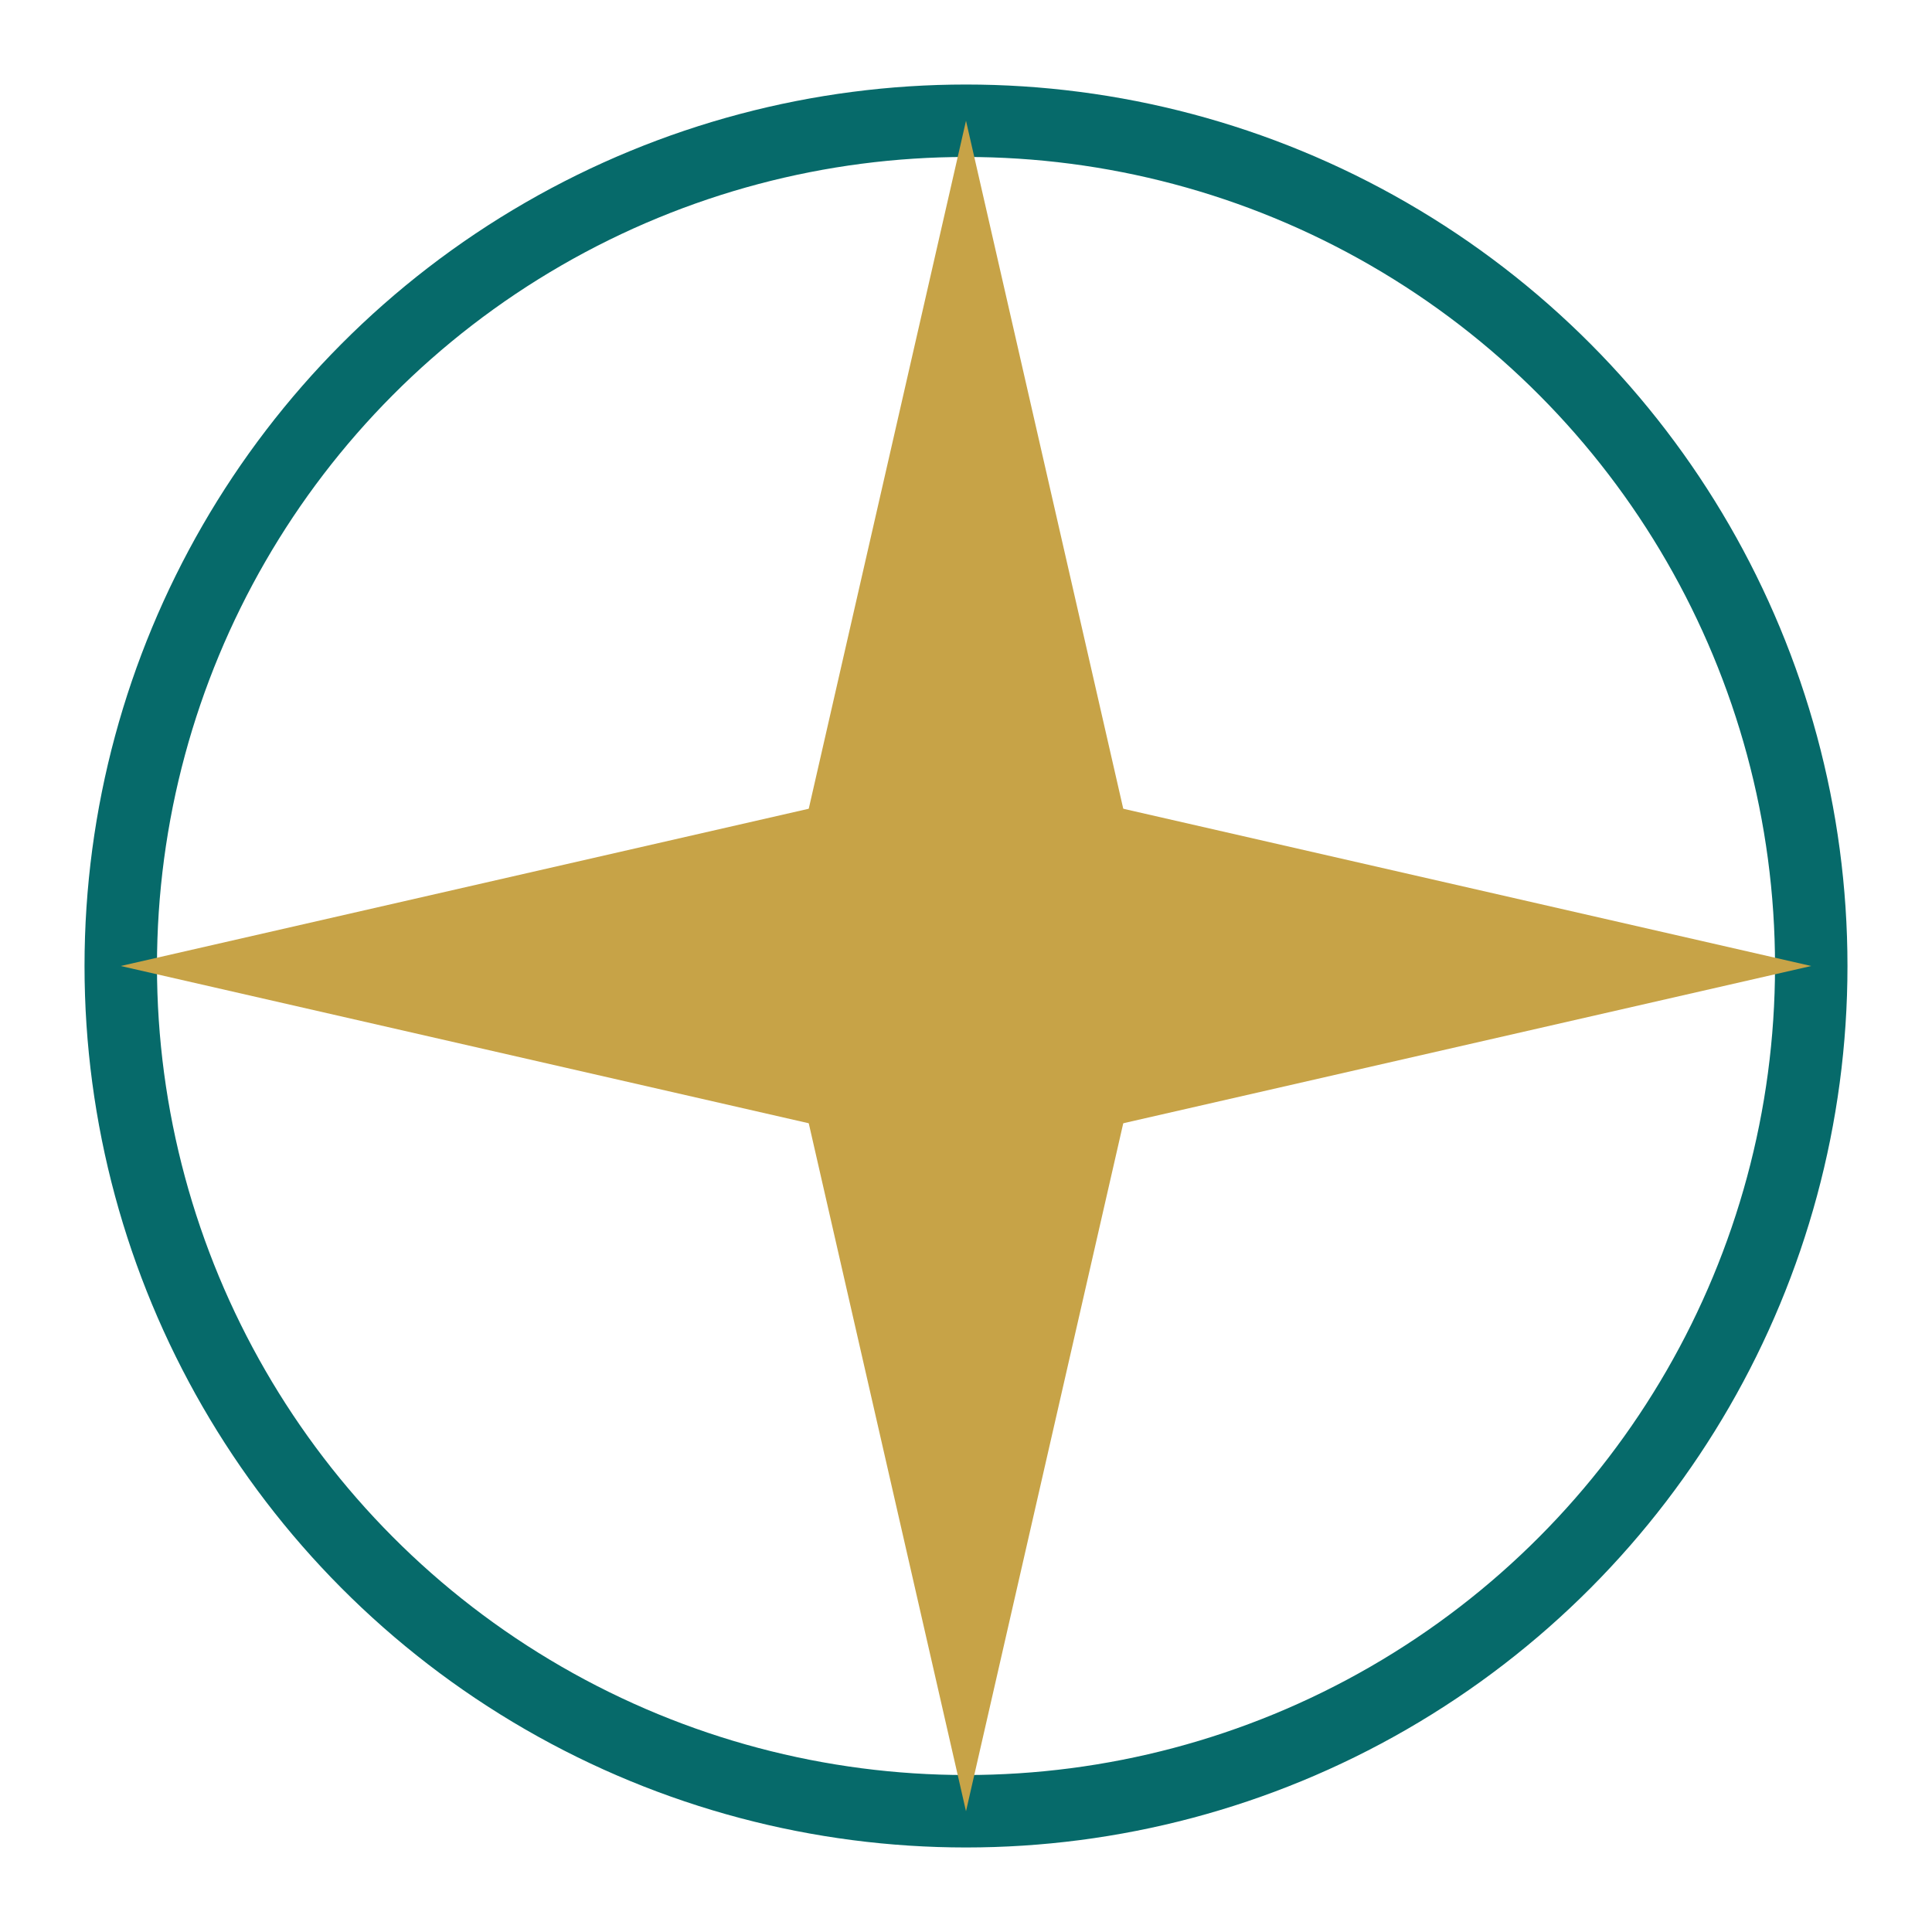 <svg xmlns="http://www.w3.org/2000/svg" viewBox="0 0 160 160"><circle cx="80" cy="80" r="70" fill="none" stroke="#066A6A" stroke-width="6"/><polygon points="80,10 96,80 80,150 64,80" fill="#C7A347"/><polygon points="10,80 80,64 150,80 80,96" fill="#C7A347"/></svg>